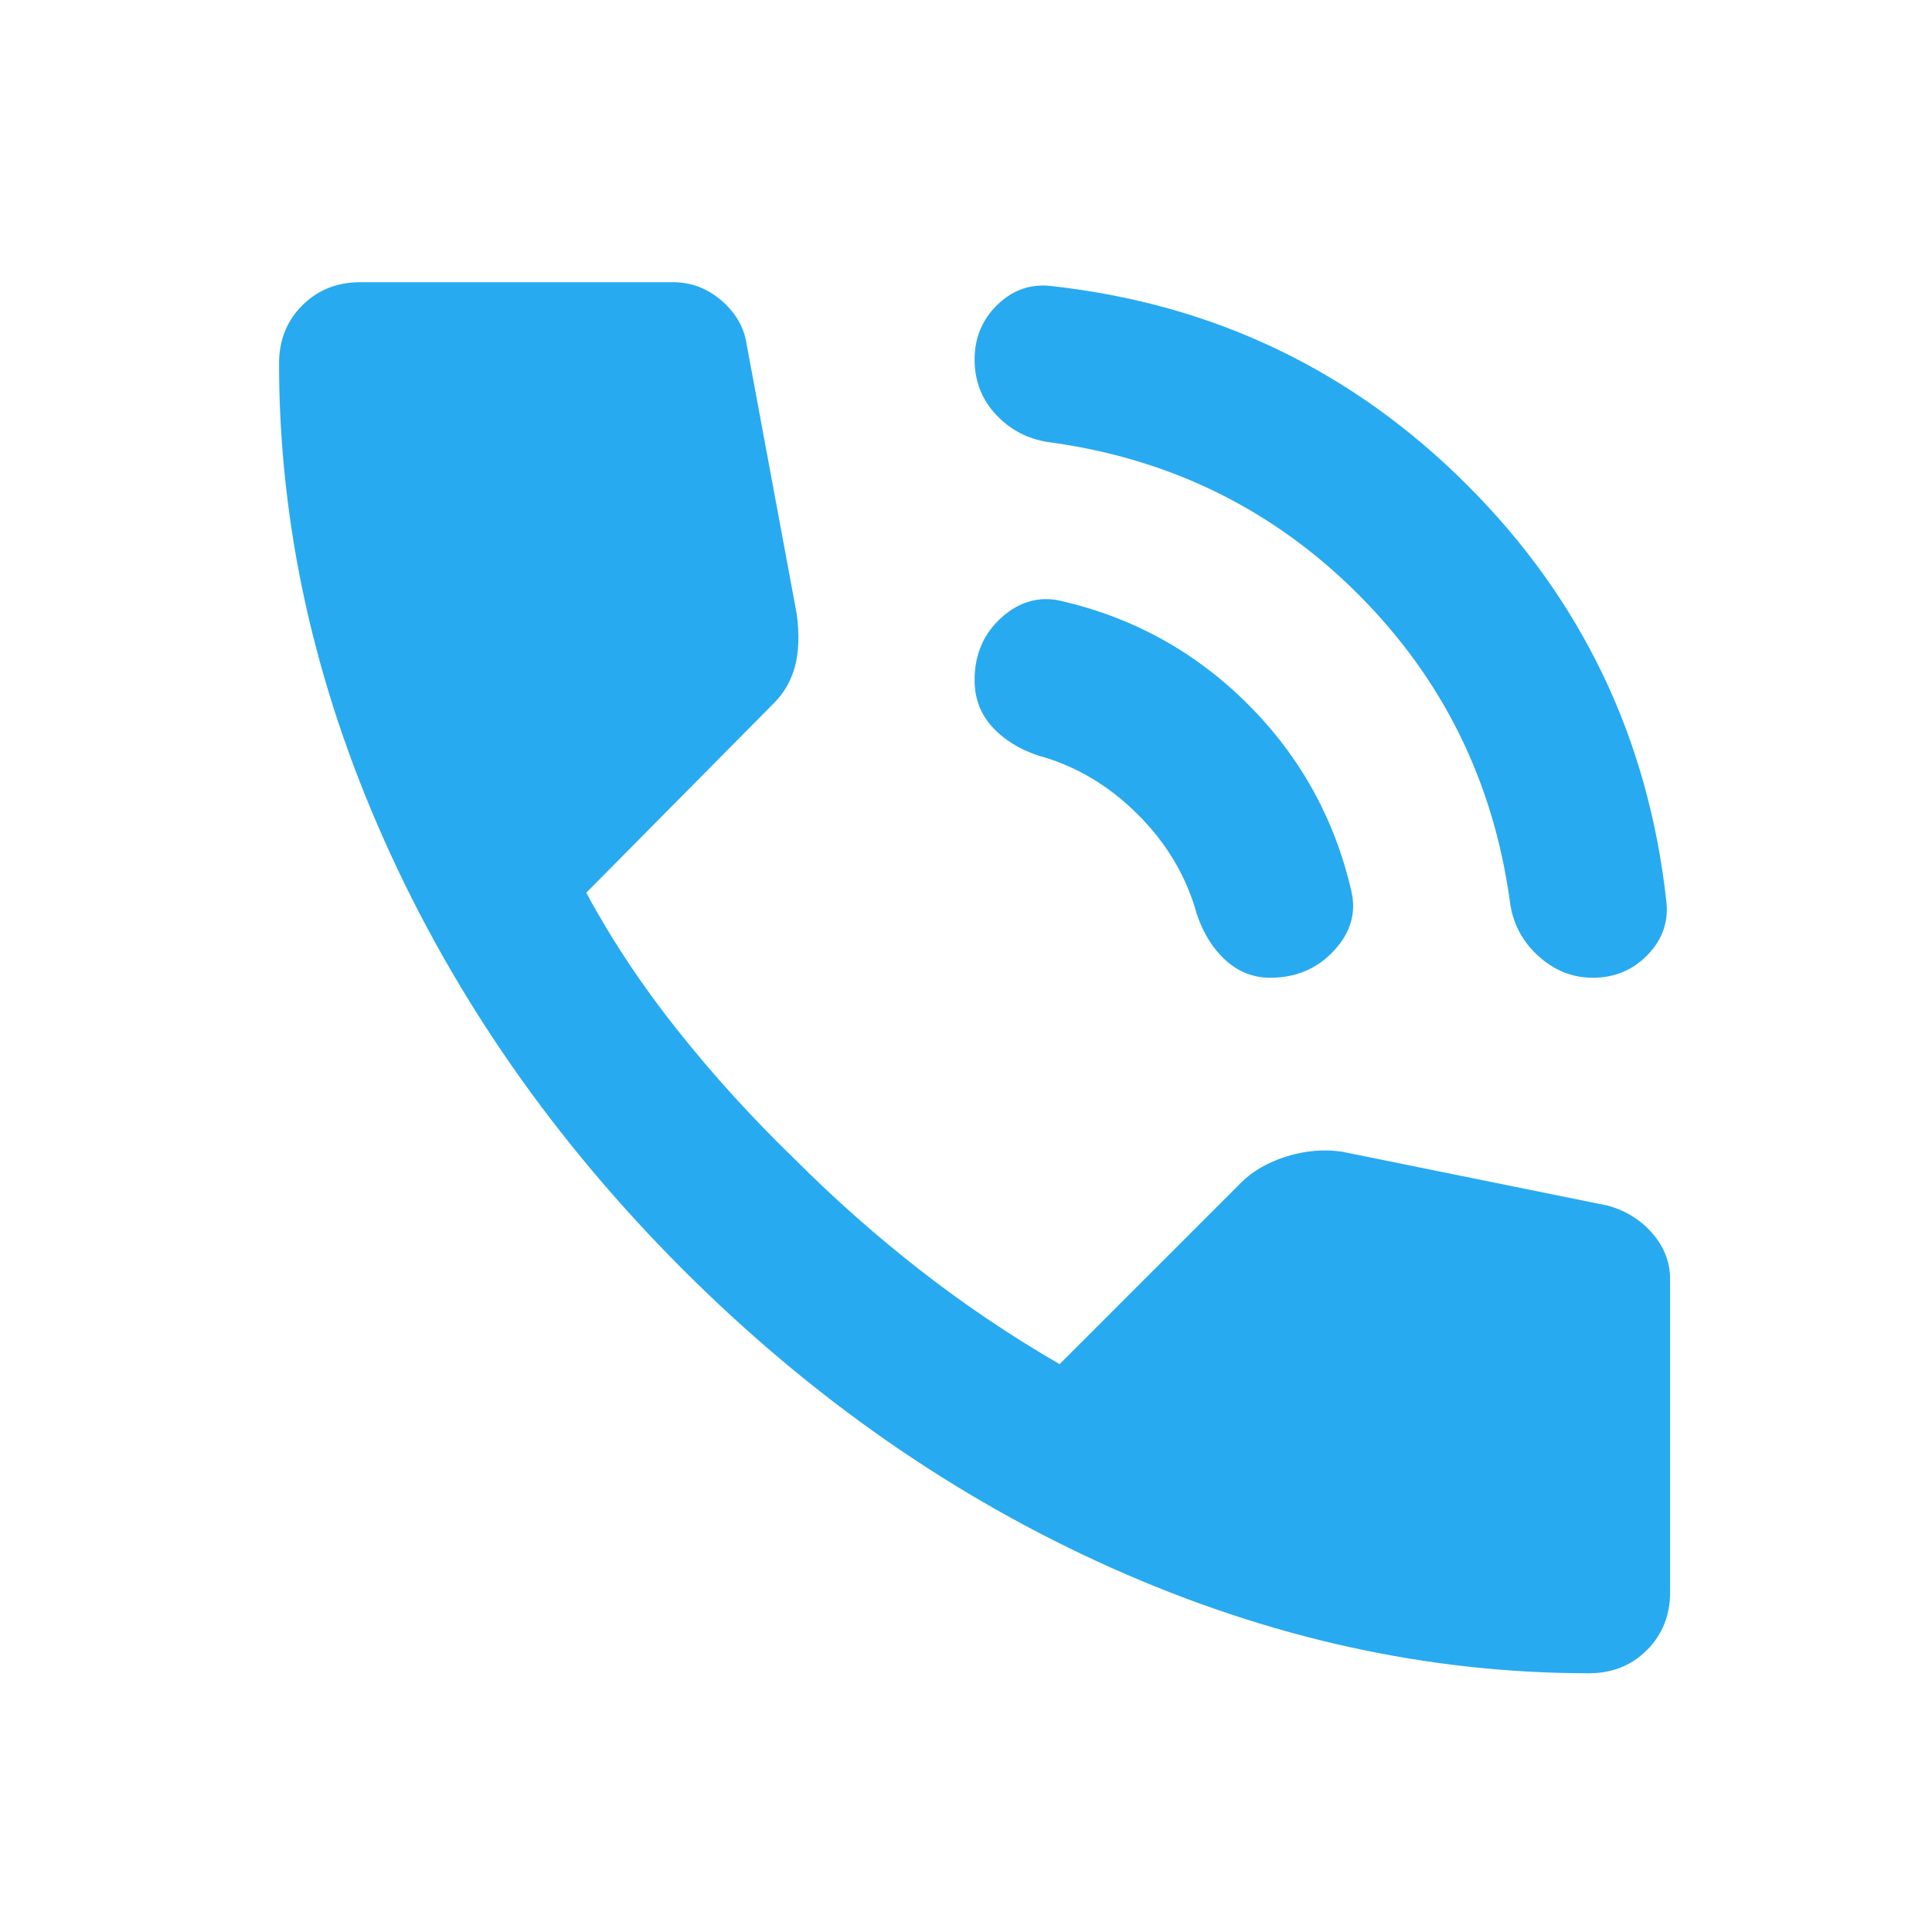 <svg width="25" height="25" viewBox="0 0 25 25" fill="none" xmlns="http://www.w3.org/2000/svg">
<mask id="mask0_2584_12208" style="mask-type:alpha" maskUnits="userSpaceOnUse" x="0" y="0" width="25" height="25">
<rect x="0.611" y="0.652" width="24" height="24" fill="#D9D9D9"/>
</mask>
<g mask="url(#mask0_2584_12208)">
<path d="M20.611 12.652C20.345 12.652 20.107 12.556 19.899 12.364C19.691 12.173 19.57 11.935 19.536 11.652C19.32 10.102 18.666 8.781 17.574 7.689C16.482 6.598 15.161 5.944 13.611 5.727C13.328 5.694 13.091 5.577 12.899 5.377C12.707 5.177 12.611 4.935 12.611 4.652C12.611 4.369 12.711 4.131 12.911 3.939C13.111 3.748 13.345 3.669 13.611 3.702C15.711 3.935 17.503 4.794 18.986 6.277C20.47 7.76 21.328 9.552 21.561 11.652C21.595 11.919 21.515 12.152 21.324 12.352C21.132 12.552 20.895 12.652 20.611 12.652ZM16.436 12.652C16.22 12.652 16.028 12.577 15.861 12.427C15.695 12.277 15.57 12.077 15.486 11.827C15.353 11.344 15.099 10.915 14.724 10.54C14.349 10.165 13.92 9.91 13.436 9.777C13.186 9.694 12.986 9.569 12.836 9.402C12.686 9.235 12.611 9.035 12.611 8.802C12.611 8.469 12.728 8.198 12.961 7.989C13.195 7.781 13.453 7.71 13.736 7.777C14.67 7.994 15.474 8.439 16.149 9.114C16.824 9.789 17.27 10.594 17.486 11.527C17.553 11.81 17.478 12.069 17.261 12.302C17.045 12.535 16.77 12.652 16.436 12.652ZM20.561 21.652C18.478 21.652 16.42 21.198 14.386 20.29C12.353 19.381 10.503 18.094 8.836 16.427C7.17 14.76 5.882 12.91 4.974 10.877C4.065 8.844 3.611 6.785 3.611 4.702C3.611 4.402 3.711 4.152 3.911 3.952C4.111 3.752 4.361 3.652 4.661 3.652H8.711C8.945 3.652 9.153 3.731 9.336 3.889C9.52 4.048 9.628 4.235 9.661 4.452L10.311 7.952C10.345 8.219 10.336 8.444 10.286 8.627C10.236 8.81 10.145 8.969 10.011 9.102L7.586 11.552C7.92 12.169 8.315 12.764 8.774 13.339C9.232 13.915 9.736 14.469 10.286 15.002C10.803 15.519 11.345 15.998 11.911 16.439C12.478 16.881 13.078 17.285 13.711 17.652L16.061 15.302C16.211 15.152 16.407 15.04 16.649 14.964C16.89 14.889 17.128 14.869 17.361 14.902L20.811 15.602C21.045 15.669 21.236 15.79 21.386 15.964C21.536 16.14 21.611 16.335 21.611 16.552V20.602C21.611 20.902 21.511 21.152 21.311 21.352C21.111 21.552 20.861 21.652 20.561 21.652Z" fill="#28AAF0"/>
</g>
</svg>
